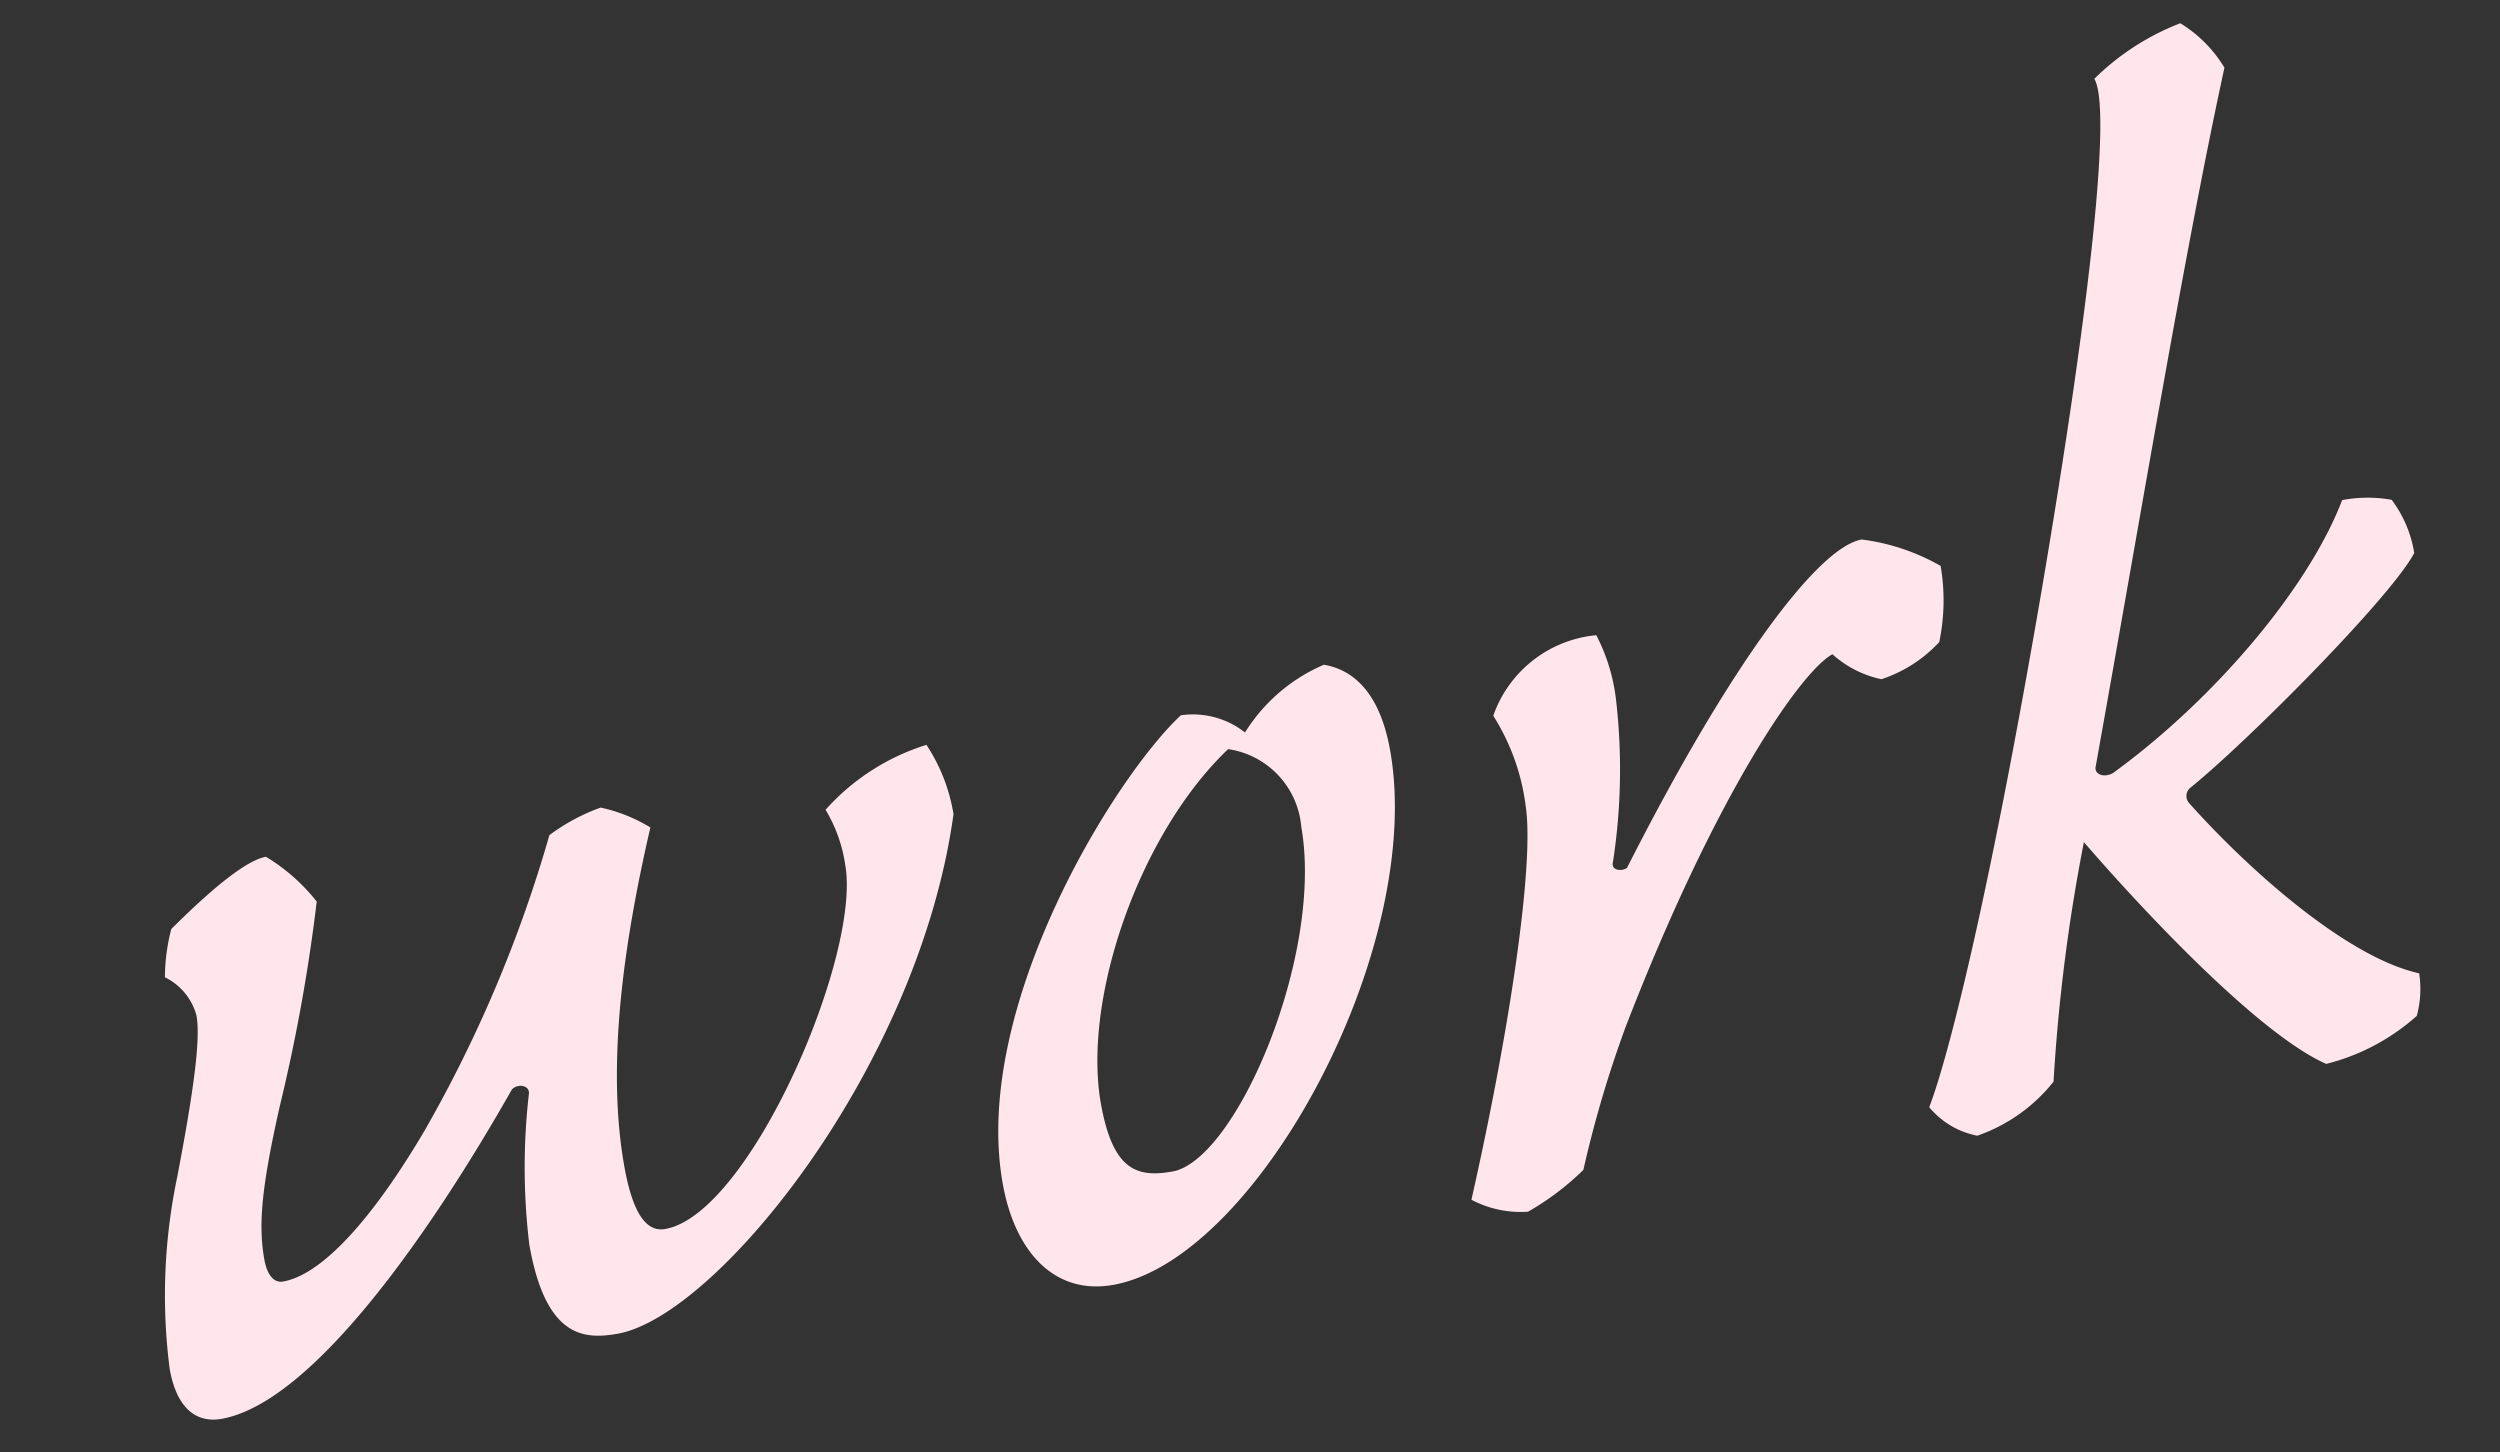 <svg xmlns="http://www.w3.org/2000/svg" xmlns:xlink="http://www.w3.org/1999/xlink" width="75.478" height="43.843" viewBox="0 0 75.478 43.843">
  <rect x="0" y="0" width="75.478" height="43.843" fill="#333333" stroke="none"/>
  <defs>
    <clipPath id="clip-path">
      <rect id="長方形_30611" data-name="長方形 30611" width="71" height="32" fill="#ffe6ed"/>
    </clipPath>
  </defs>
  <g id="グループ_19273" data-name="グループ 19273" transform="matrix(0.985, -0.174, 0.174, 0.985, 0, 12.329)">
    <g id="グループ_19272" data-name="グループ 19272" transform="translate(0 0)" clip-path="url(#clip-path)">
      <path id="パス_51439" data-name="パス 51439" d="M5.548,7.983a5.68,5.68,0,0,1,1.276,1.6,52.321,52.321,0,0,1-2.16,5.859c-1.03,2.453-1.276,3.5-1.276,4.506,0,.45.148.752.441.752,1.227,0,3.044-1.453,5.009-3.755a40.184,40.184,0,0,0,5.251-8.115,5.956,5.956,0,0,1,1.668-.55,4.833,4.833,0,0,1,1.374.852c-1.276,3-2.554,6.66-2.554,9.913,0,1.2.2,2.1.886,2.1,2.6,0,7.263-7.112,7.263-9.865a4.478,4.478,0,0,0-.295-1.754,6.786,6.786,0,0,1,3.339-1.4,5.347,5.347,0,0,1,.441,2.2C23.855,17.647,16.542,24.008,13.5,24.008c-1.03,0-2.158-.251-2.158-3.106a19.425,19.425,0,0,1,.785-4.507c.051-.251-.295-.35-.49-.2C8.492,20,4.074,24.458,1.278,24.458.542,24.458,0,23.956,0,22.7a17.4,17.4,0,0,1,1.229-5.656c1.128-2.956,1.423-4.109,1.423-4.708a1.808,1.808,0,0,0-.738-1.3,5.966,5.966,0,0,1,.443-1.4c.933-.649,2.455-1.651,3.19-1.651" transform="translate(0 6.74)" fill="#ffe6ed"/>
      <path id="パス_51440" data-name="パス 51440" d="M23.807,9.5a5.232,5.232,0,0,1,2.7-1.6c.835.3,1.52,1.1,1.52,2.907,0,6.058-6.625,14.42-11.041,14.42-1.766,0-2.749-1.453-2.749-3.606,0-5.409,5.5-11.517,7.755-12.969a2.544,2.544,0,0,1,1.817.85M17.575,19.769c0,2.055.685,2.4,1.766,2.4,1.963,0,5.643-5.656,5.643-9.563a2.592,2.592,0,0,0-1.766-2.7c-3.091,2.053-5.643,6.658-5.643,9.863" transform="translate(11.497 6.671)" fill="#ffe6ed"/>
      <path id="パス_51441" data-name="パス 51441" d="M27.345,20.734A34.3,34.3,0,0,0,25.38,24.69a8.164,8.164,0,0,1-1.864.952,3.176,3.176,0,0,1-1.62-.653c1.912-4.557,3.632-9.564,3.68-11.416a6.64,6.64,0,0,0-.49-2.855,3.653,3.653,0,0,1,3.485-1.853,5.616,5.616,0,0,1,.246,2.053,18.349,18.349,0,0,1-.935,4.758c-.146.3.295.352.392.251,4.024-5.359,7.314-8.513,8.689-8.513a6.424,6.424,0,0,1,2.207,1.2,6.134,6.134,0,0,1-.441,2.256,4.14,4.14,0,0,1-1.914.8,3.187,3.187,0,0,1-1.325-1c-1.032.35-4.221,3.554-8.147,10.064" transform="translate(17.685 6.259)" fill="#ffe6ed"/>
      <path id="パス_51442" data-name="パス 51442" d="M36.909,21.934c3.387-1.652,6.773-4.456,8.245-6.91a4.092,4.092,0,0,1,1.473.251,3.608,3.608,0,0,1,.392,1.7c-.933,1.2-5.989,4.758-7.9,5.808a.322.322,0,0,0-.1.45c1.423,2.3,3.879,5.409,5.94,6.261a3.111,3.111,0,0,1-.295,1.252,6.449,6.449,0,0,1-2.945.952c-1.865-1.254-4.662-5.559-6.037-7.864a54.088,54.088,0,0,0-2.16,6.96A5.05,5.05,0,0,1,30.971,32a2.5,2.5,0,0,1-1.278-1.1c.786-1.3,2.8-5.708,6.037-14.721C38.382,8.764,40.394,2.254,40,1.2A7.572,7.572,0,0,1,42.847,0a3.98,3.98,0,0,1,1.079,1.553c-2.059,5.007-4.857,12.919-7.509,20.13-.047.2.2.35.492.251" transform="translate(23.981 0.001)" fill="#ffe6ed"/>
    </g>
  </g>
</svg>
